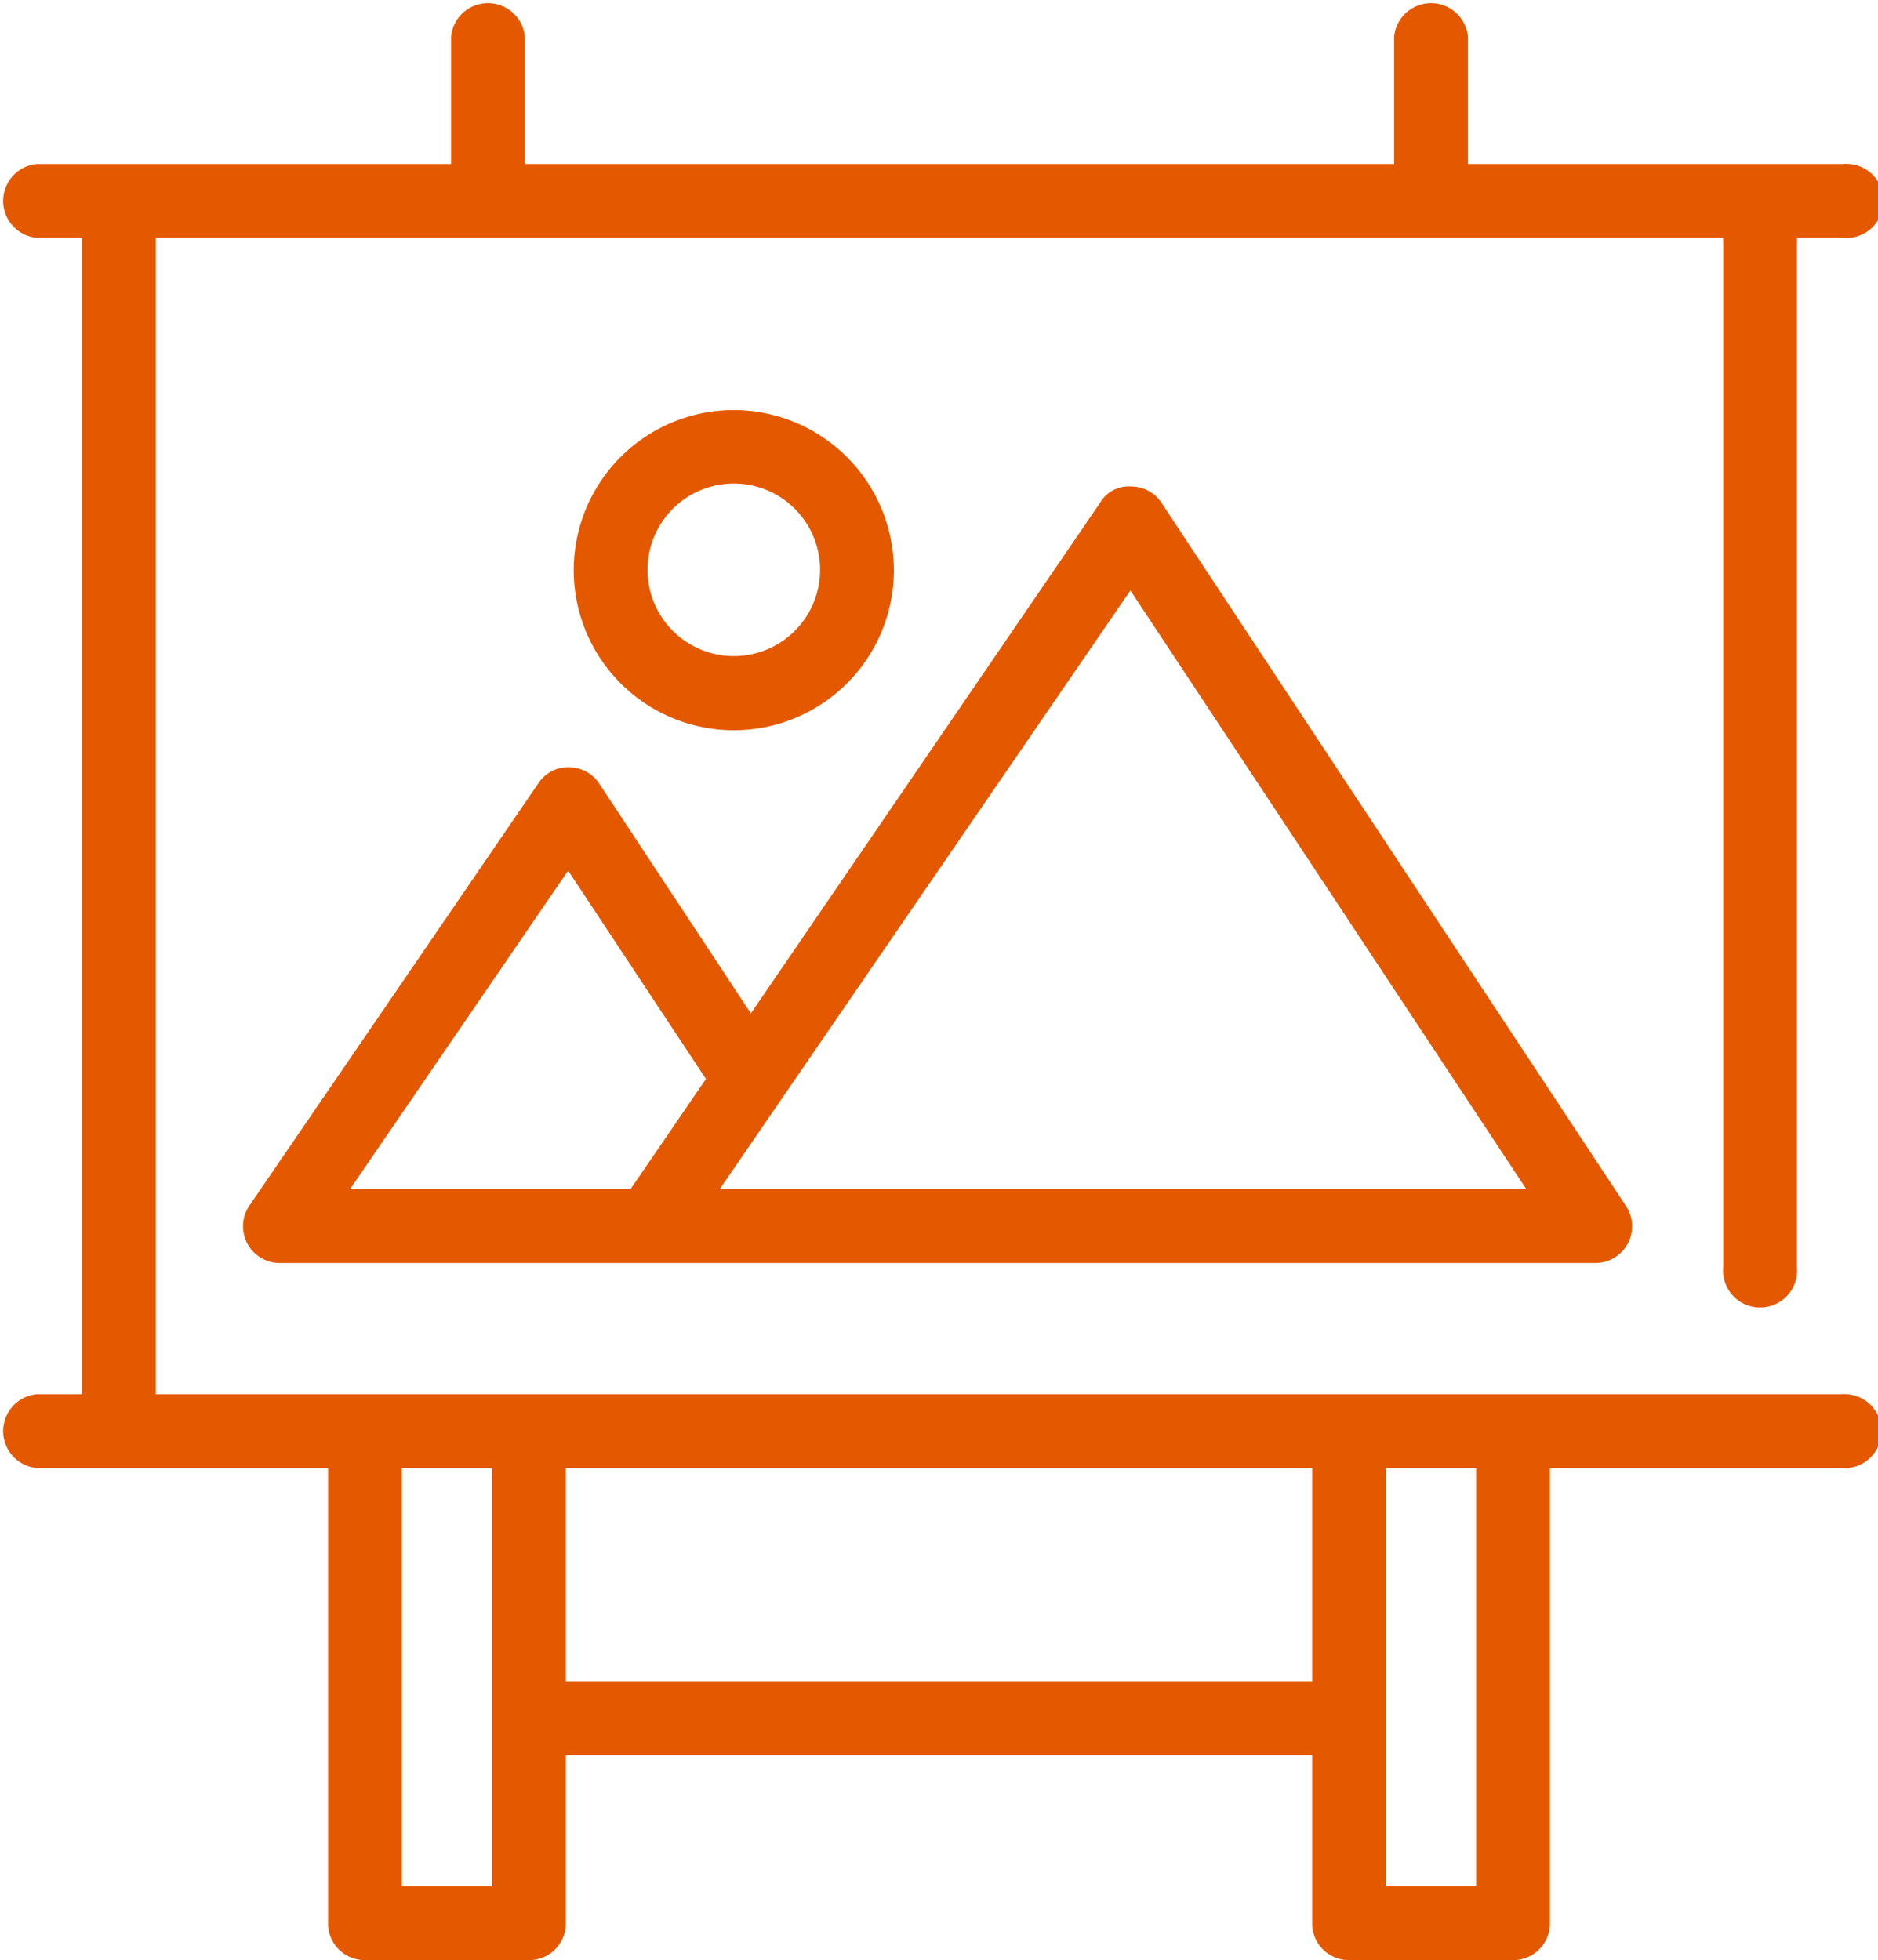 <?xml version="1.0" encoding="UTF-8"?> <svg xmlns="http://www.w3.org/2000/svg" width="57.25" height="59.75" viewBox="0 0 57.25 59.75"><defs><style> .cls-1 { fill: #e45900; } </style></defs><g id="Layer_2" data-name="Layer 2"><g id="Layer_1-2" data-name="Layer 1"><g><path class="cls-1" d="M49.56,36.75,35.41,15.33a1.1,1.1,0,0,0-.93-.5,1,1,0,0,0-.94.49L22.89,30.89l-4.62-7a1.1,1.1,0,0,0-.92-.5,1.07,1.07,0,0,0-.94.49L7.61,36.74a1.12,1.12,0,0,0,.93,1.76H48.62a1.12,1.12,0,0,0,.94-1.75Zm-30.34-.5H10.67l6.65-9.71,4.2,6.35Zm2.72,0L34.46,18,46.53,36.25Z"></path><path class="cls-1" d="M22.38,12.5a4.88,4.88,0,1,0,4.87,4.88A4.89,4.89,0,0,0,22.38,12.5Zm0,7.5A2.63,2.63,0,1,1,25,17.38,2.63,2.63,0,0,1,22.38,20Z"></path><path class="cls-1" d="M56.12,42.5H4.75V7.25H52.53a.5.5,0,0,0,0,.13V38.62a1.13,1.13,0,1,0,2.25,0V7.38a.5.5,0,0,0,0-.13h1.4a1.13,1.13,0,1,0,0-2.25H44.75V1.12a1.13,1.13,0,0,0-2.25,0V5H16V1.12a1.13,1.13,0,0,0-2.25,0V5H1.12a1.13,1.13,0,0,0,0,2.25H2.5V42.5H1.12a1.13,1.13,0,0,0,0,2.25H10V58.62a1.12,1.12,0,0,0,1.12,1.13h5a1.12,1.12,0,0,0,1.13-1.13V53.5H40v5.12a1.12,1.12,0,0,0,1.12,1.13h5a1.12,1.12,0,0,0,1.13-1.13V44.75h8.87a1.13,1.13,0,1,0,0-2.25ZM15,57.5H12.25V44.75H15Zm2.25-6.25v-6.5H40v6.5ZM45,57.5H42.25V44.75H45Z"></path></g></g></g></svg> 